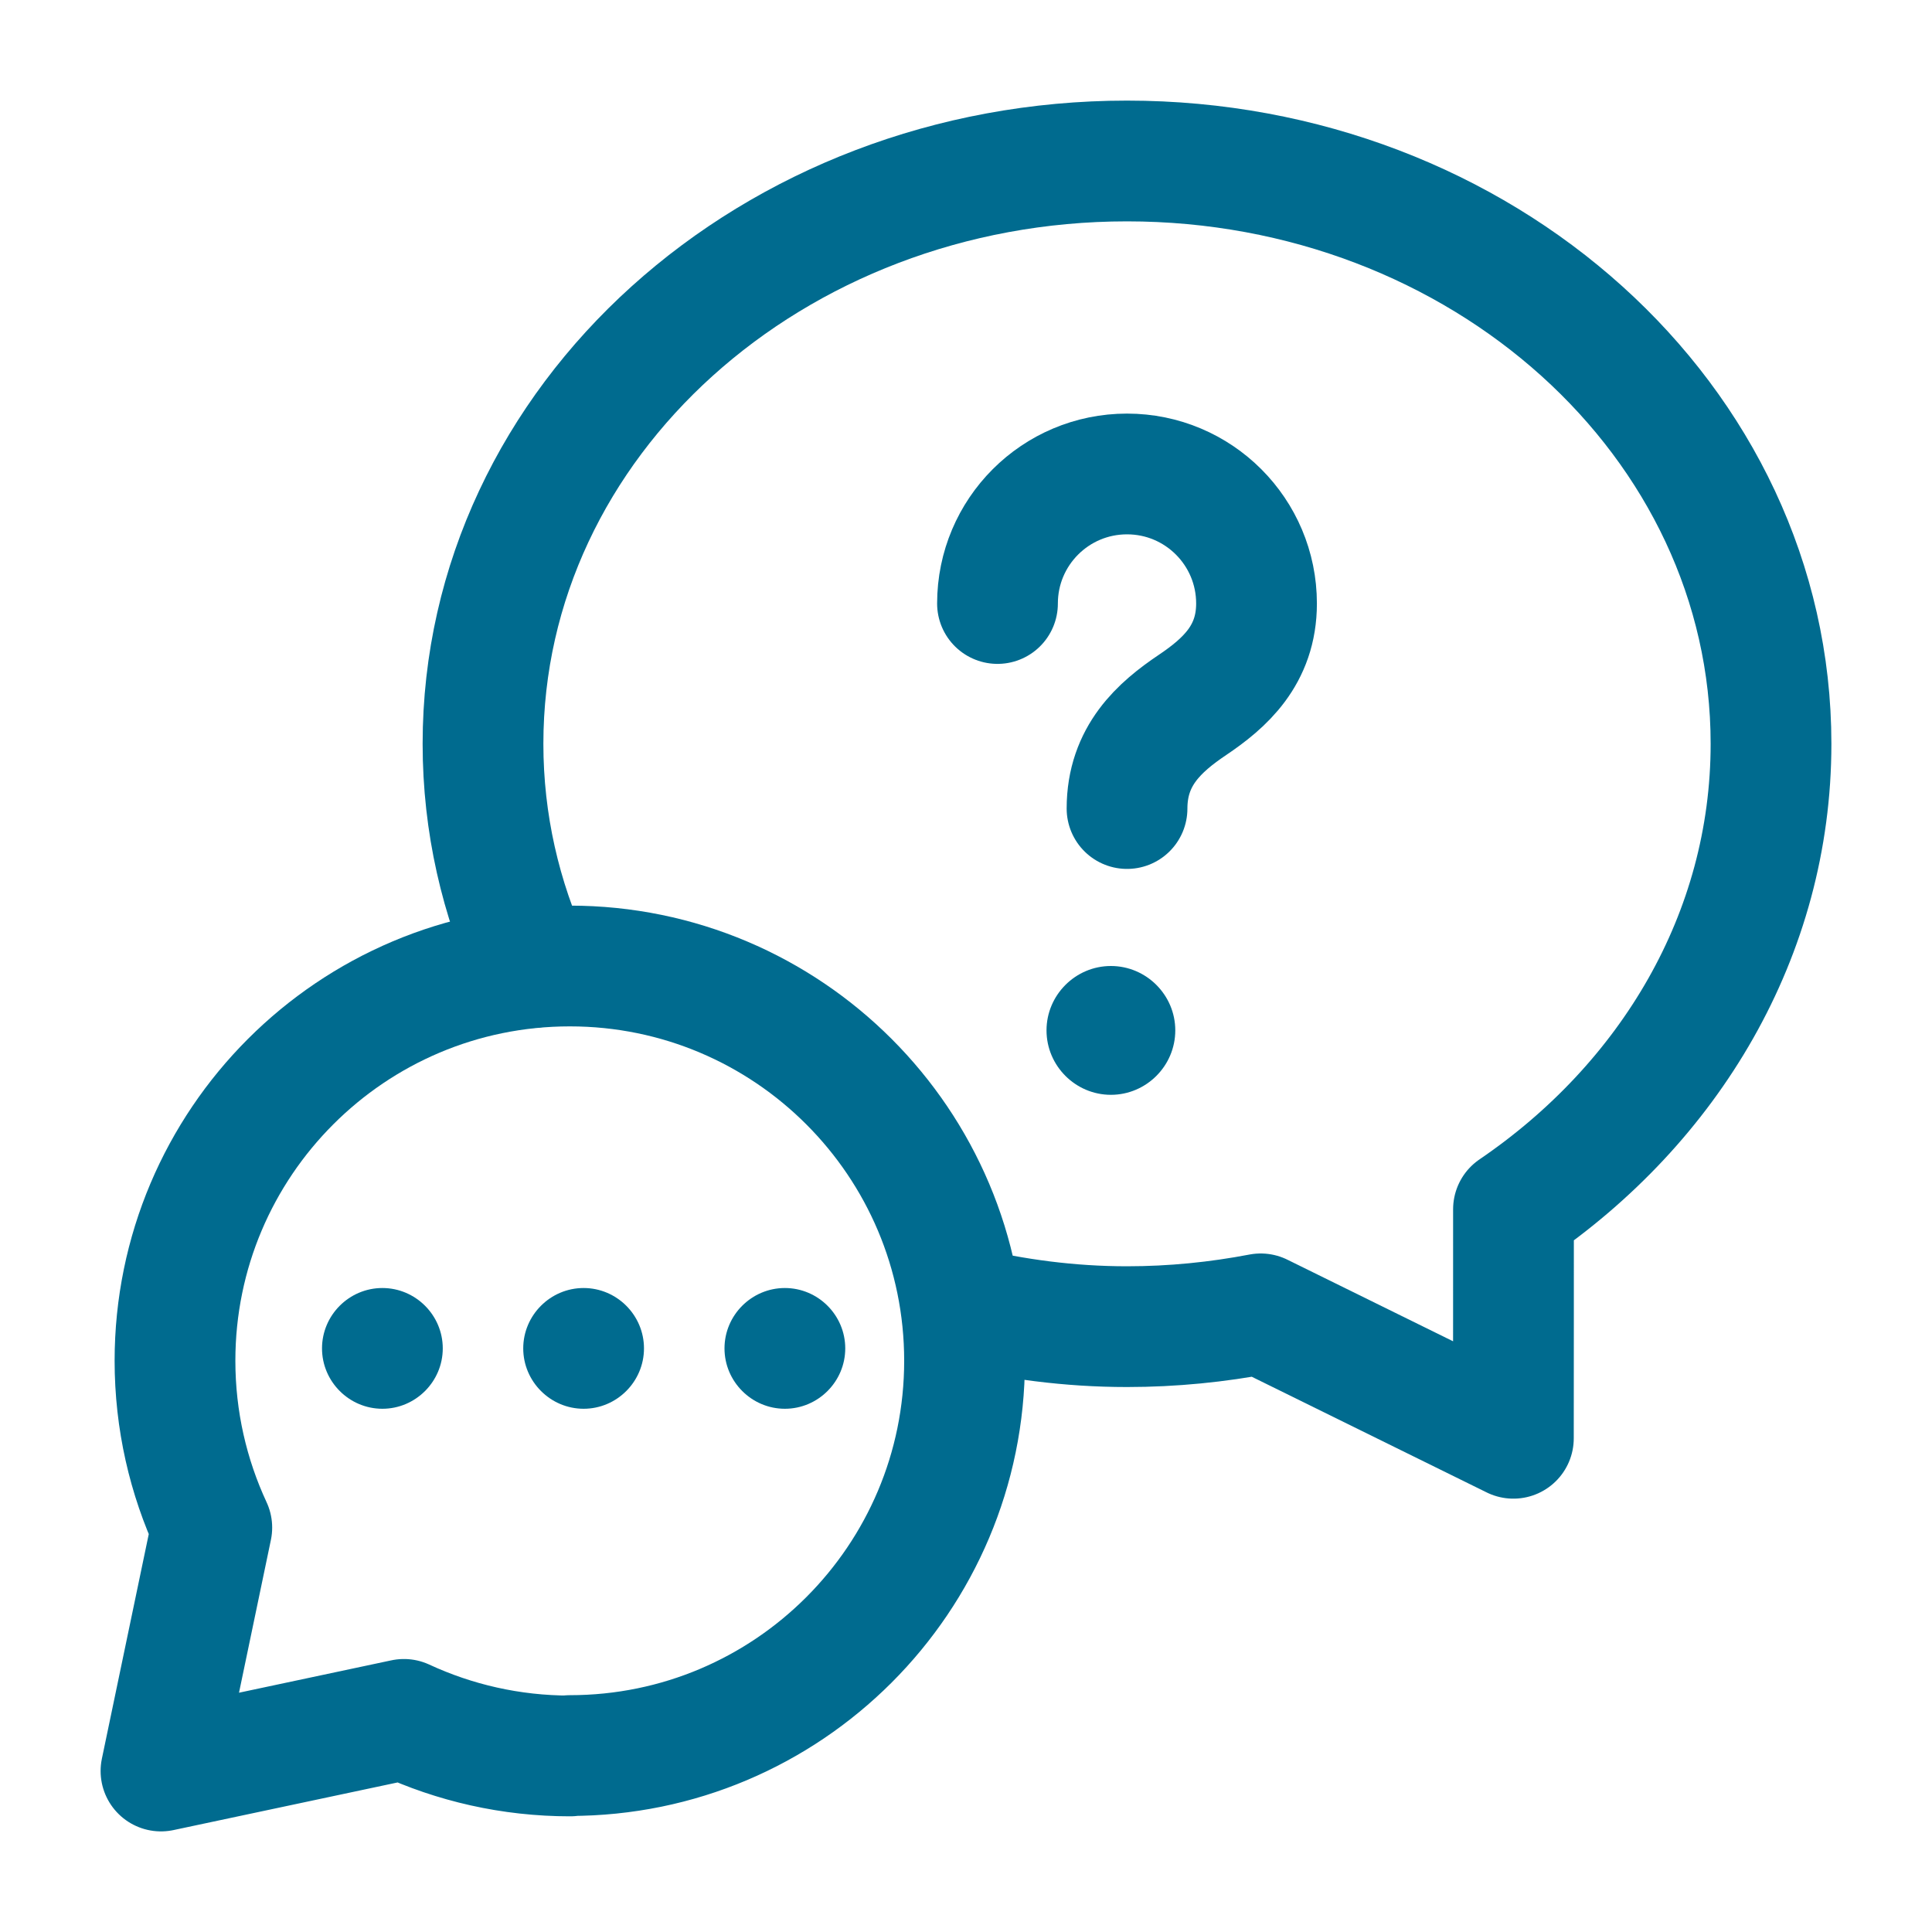 <svg width="40" height="40" viewBox="0 0 40 40" fill="none" xmlns="http://www.w3.org/2000/svg">
<path d="M11.805 36.355C10.575 36.355 9.41 36.083 8.363 35.598L3.333 36.667L4.385 31.627C3.897 30.577 3.623 29.407 3.623 28.173C3.623 23.66 7.282 20 11.797 20C16.312 20 19.97 23.66 19.97 28.173C19.97 32.687 16.31 36.347 11.797 36.347" stroke="#006B8F" stroke-width="2.5" stroke-linecap="round" stroke-linejoin="round"/>
<path d="M11.02 20.032C10.365 18.607 10 17.045 10 15.4C10 8.705 15.997 3.333 23.333 3.333C30.67 3.333 36.667 8.705 36.667 15.4C36.667 19.357 34.563 22.84 31.335 25.037C31.337 26.297 31.333 27.995 31.333 29.778L26.102 27.202C25.207 27.373 24.282 27.467 23.333 27.467C22.148 27.467 21.003 27.313 19.907 27.05" stroke="#006B8F" stroke-width="2.5" stroke-linecap="round" stroke-linejoin="round"/>
<path d="M16.25 26.667C15.562 26.667 15 27.229 15 27.917C15 28.604 15.562 29.167 16.25 29.167C16.938 29.167 17.5 28.604 17.5 27.917C17.5 27.229 16.938 26.667 16.25 26.667Z" fill="#006B8F"/>
<path d="M12.083 26.667C11.396 26.667 10.833 27.229 10.833 27.917C10.833 28.604 11.396 29.167 12.083 29.167C12.771 29.167 13.333 28.604 13.333 27.917C13.333 27.229 12.771 26.667 12.083 26.667Z" fill="#006B8F"/>
<path d="M7.917 26.667C7.229 26.667 6.667 27.229 6.667 27.917C6.667 28.604 7.229 29.167 7.917 29.167C8.604 29.167 9.167 28.604 9.167 27.917C9.167 27.229 8.604 26.667 7.917 26.667Z" fill="#006B8F"/>
<path d="M23.334 16.74C23.334 15.645 24.01 15.052 24.689 14.595C25.352 14.148 26.015 13.567 26.015 12.495C26.015 11.013 24.815 9.813 23.334 9.813C21.852 9.813 20.652 11.013 20.652 12.495" stroke="#006B8F" stroke-width="2.5" stroke-linecap="round" stroke-linejoin="round"/>
<path d="M23 20C22.267 20 21.667 20.6 21.667 21.333C21.667 22.067 22.267 22.667 23 22.667C23.733 22.667 24.333 22.067 24.333 21.333C24.333 20.6 23.733 20 23 20Z" fill="#006B8F"/>
</svg>
